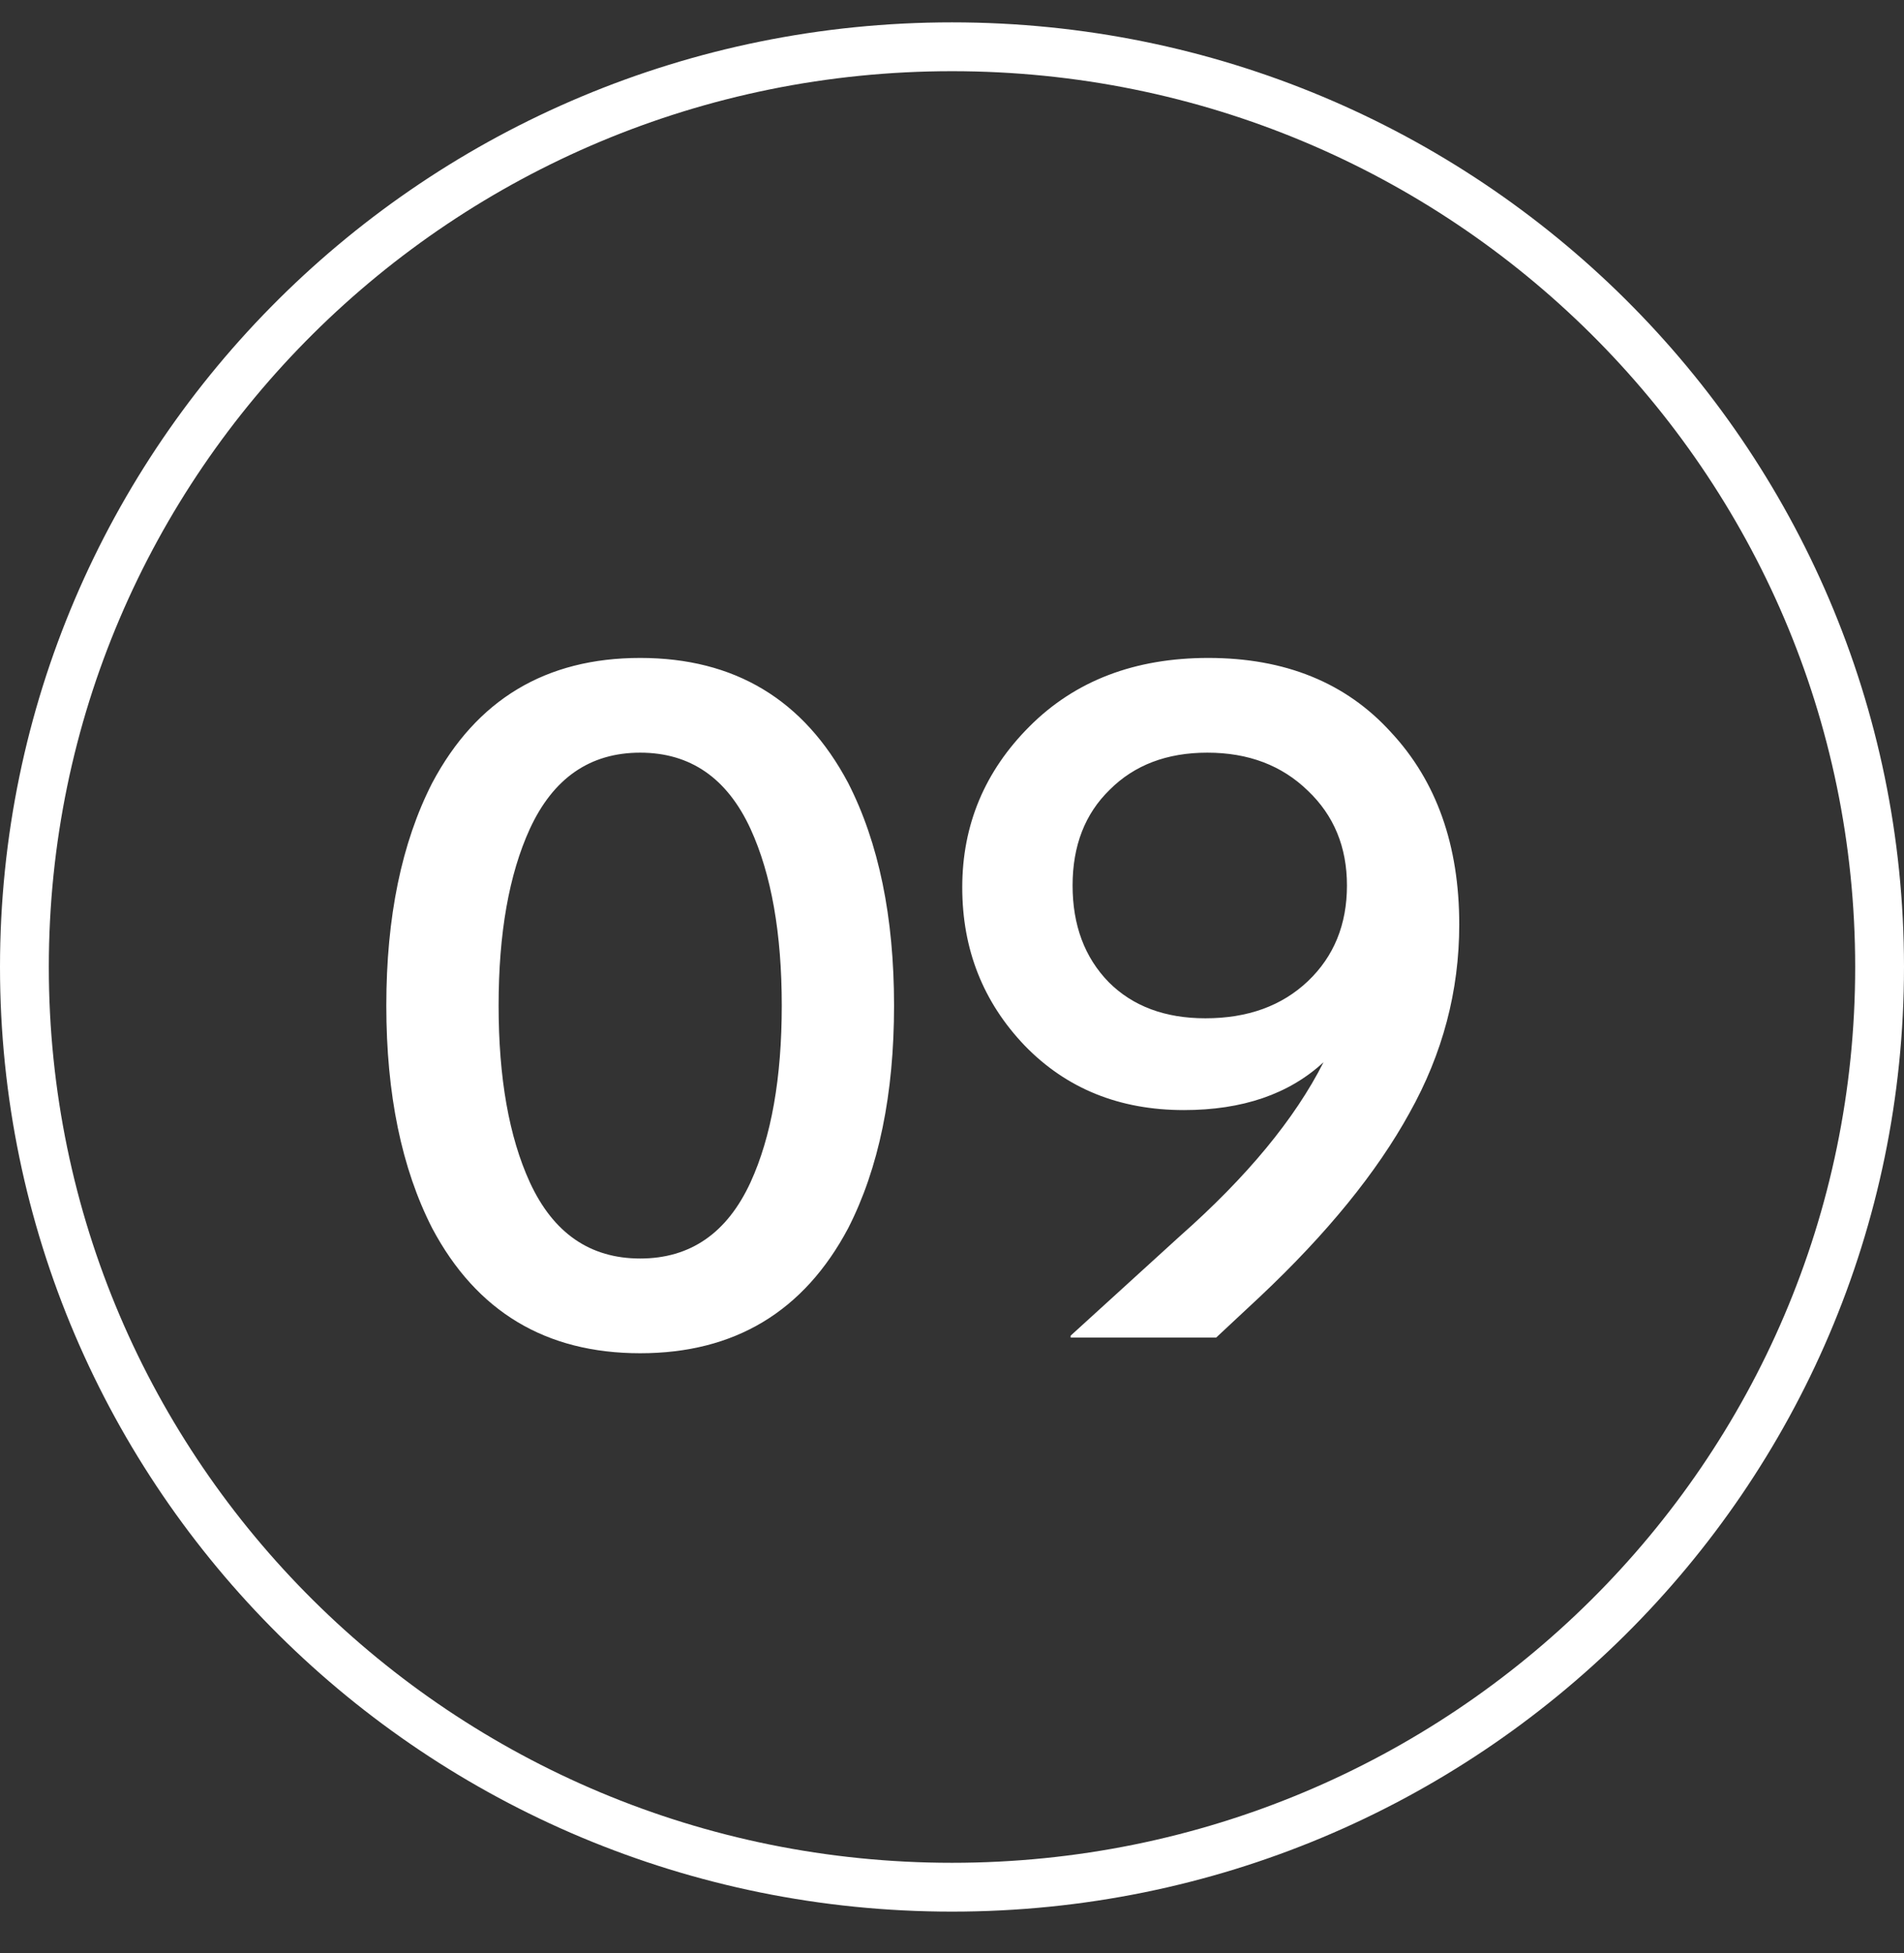 <?xml version="1.0" encoding="UTF-8"?> <svg xmlns="http://www.w3.org/2000/svg" width="39" height="40" viewBox="0 0 39 40" fill="none"><rect x="0" y="0" width="39" height="40" fill="#333333" stroke="none"/> <path d="M38.5 19.805C38.5 30.21 29.997 38.651 19.5 38.651C9.003 38.651 0.5 30.21 0.5 19.805C0.5 9.399 9.003 0.958 19.5 0.958C29.997 0.958 38.5 9.399 38.5 19.805Z" stroke="white"></path> <path d="M17.373 16.035C18 17.262 18.313 18.782 18.313 20.595C18.313 22.408 18 23.928 17.373 25.155C16.466 26.862 15.046 27.715 13.113 27.715C11.18 27.715 9.76 26.862 8.853 25.155C8.226 23.928 7.913 22.408 7.913 20.595C7.913 18.782 8.226 17.262 8.853 16.035C9.76 14.328 11.18 13.475 13.113 13.475C15.046 13.475 16.466 14.328 17.373 16.035ZM10.853 16.975C10.426 17.908 10.213 19.115 10.213 20.595C10.213 22.075 10.426 23.282 10.853 24.215C11.333 25.255 12.086 25.775 13.113 25.775C14.14 25.775 14.893 25.255 15.373 24.215C15.8 23.282 16.013 22.075 16.013 20.595C16.013 19.115 15.8 17.908 15.373 16.975C14.893 15.935 14.14 15.415 13.113 15.415C12.086 15.415 11.333 15.935 10.853 16.975ZM29.89 18.935C29.89 20.295 29.55 21.582 28.87 22.795C28.203 24.008 27.183 25.262 25.81 26.555L24.91 27.395H21.93V27.355L24.17 25.315C25.543 24.102 26.523 22.915 27.11 21.755C26.403 22.408 25.45 22.735 24.25 22.735C22.93 22.735 21.843 22.295 20.99 21.415C20.136 20.522 19.71 19.442 19.71 18.175C19.71 16.895 20.17 15.795 21.09 14.875C22.023 13.942 23.243 13.475 24.75 13.475C26.323 13.475 27.57 13.982 28.49 14.995C29.423 15.995 29.89 17.308 29.89 18.935ZM27.59 18.135C27.59 17.348 27.323 16.702 26.79 16.195C26.256 15.675 25.57 15.415 24.73 15.415C23.903 15.415 23.236 15.668 22.73 16.175C22.223 16.668 21.97 17.322 21.97 18.135C21.97 18.948 22.216 19.608 22.71 20.115C23.203 20.608 23.863 20.855 24.69 20.855C25.556 20.855 26.256 20.602 26.79 20.095C27.323 19.588 27.59 18.935 27.59 18.135Z" fill="white"></path> </svg> 